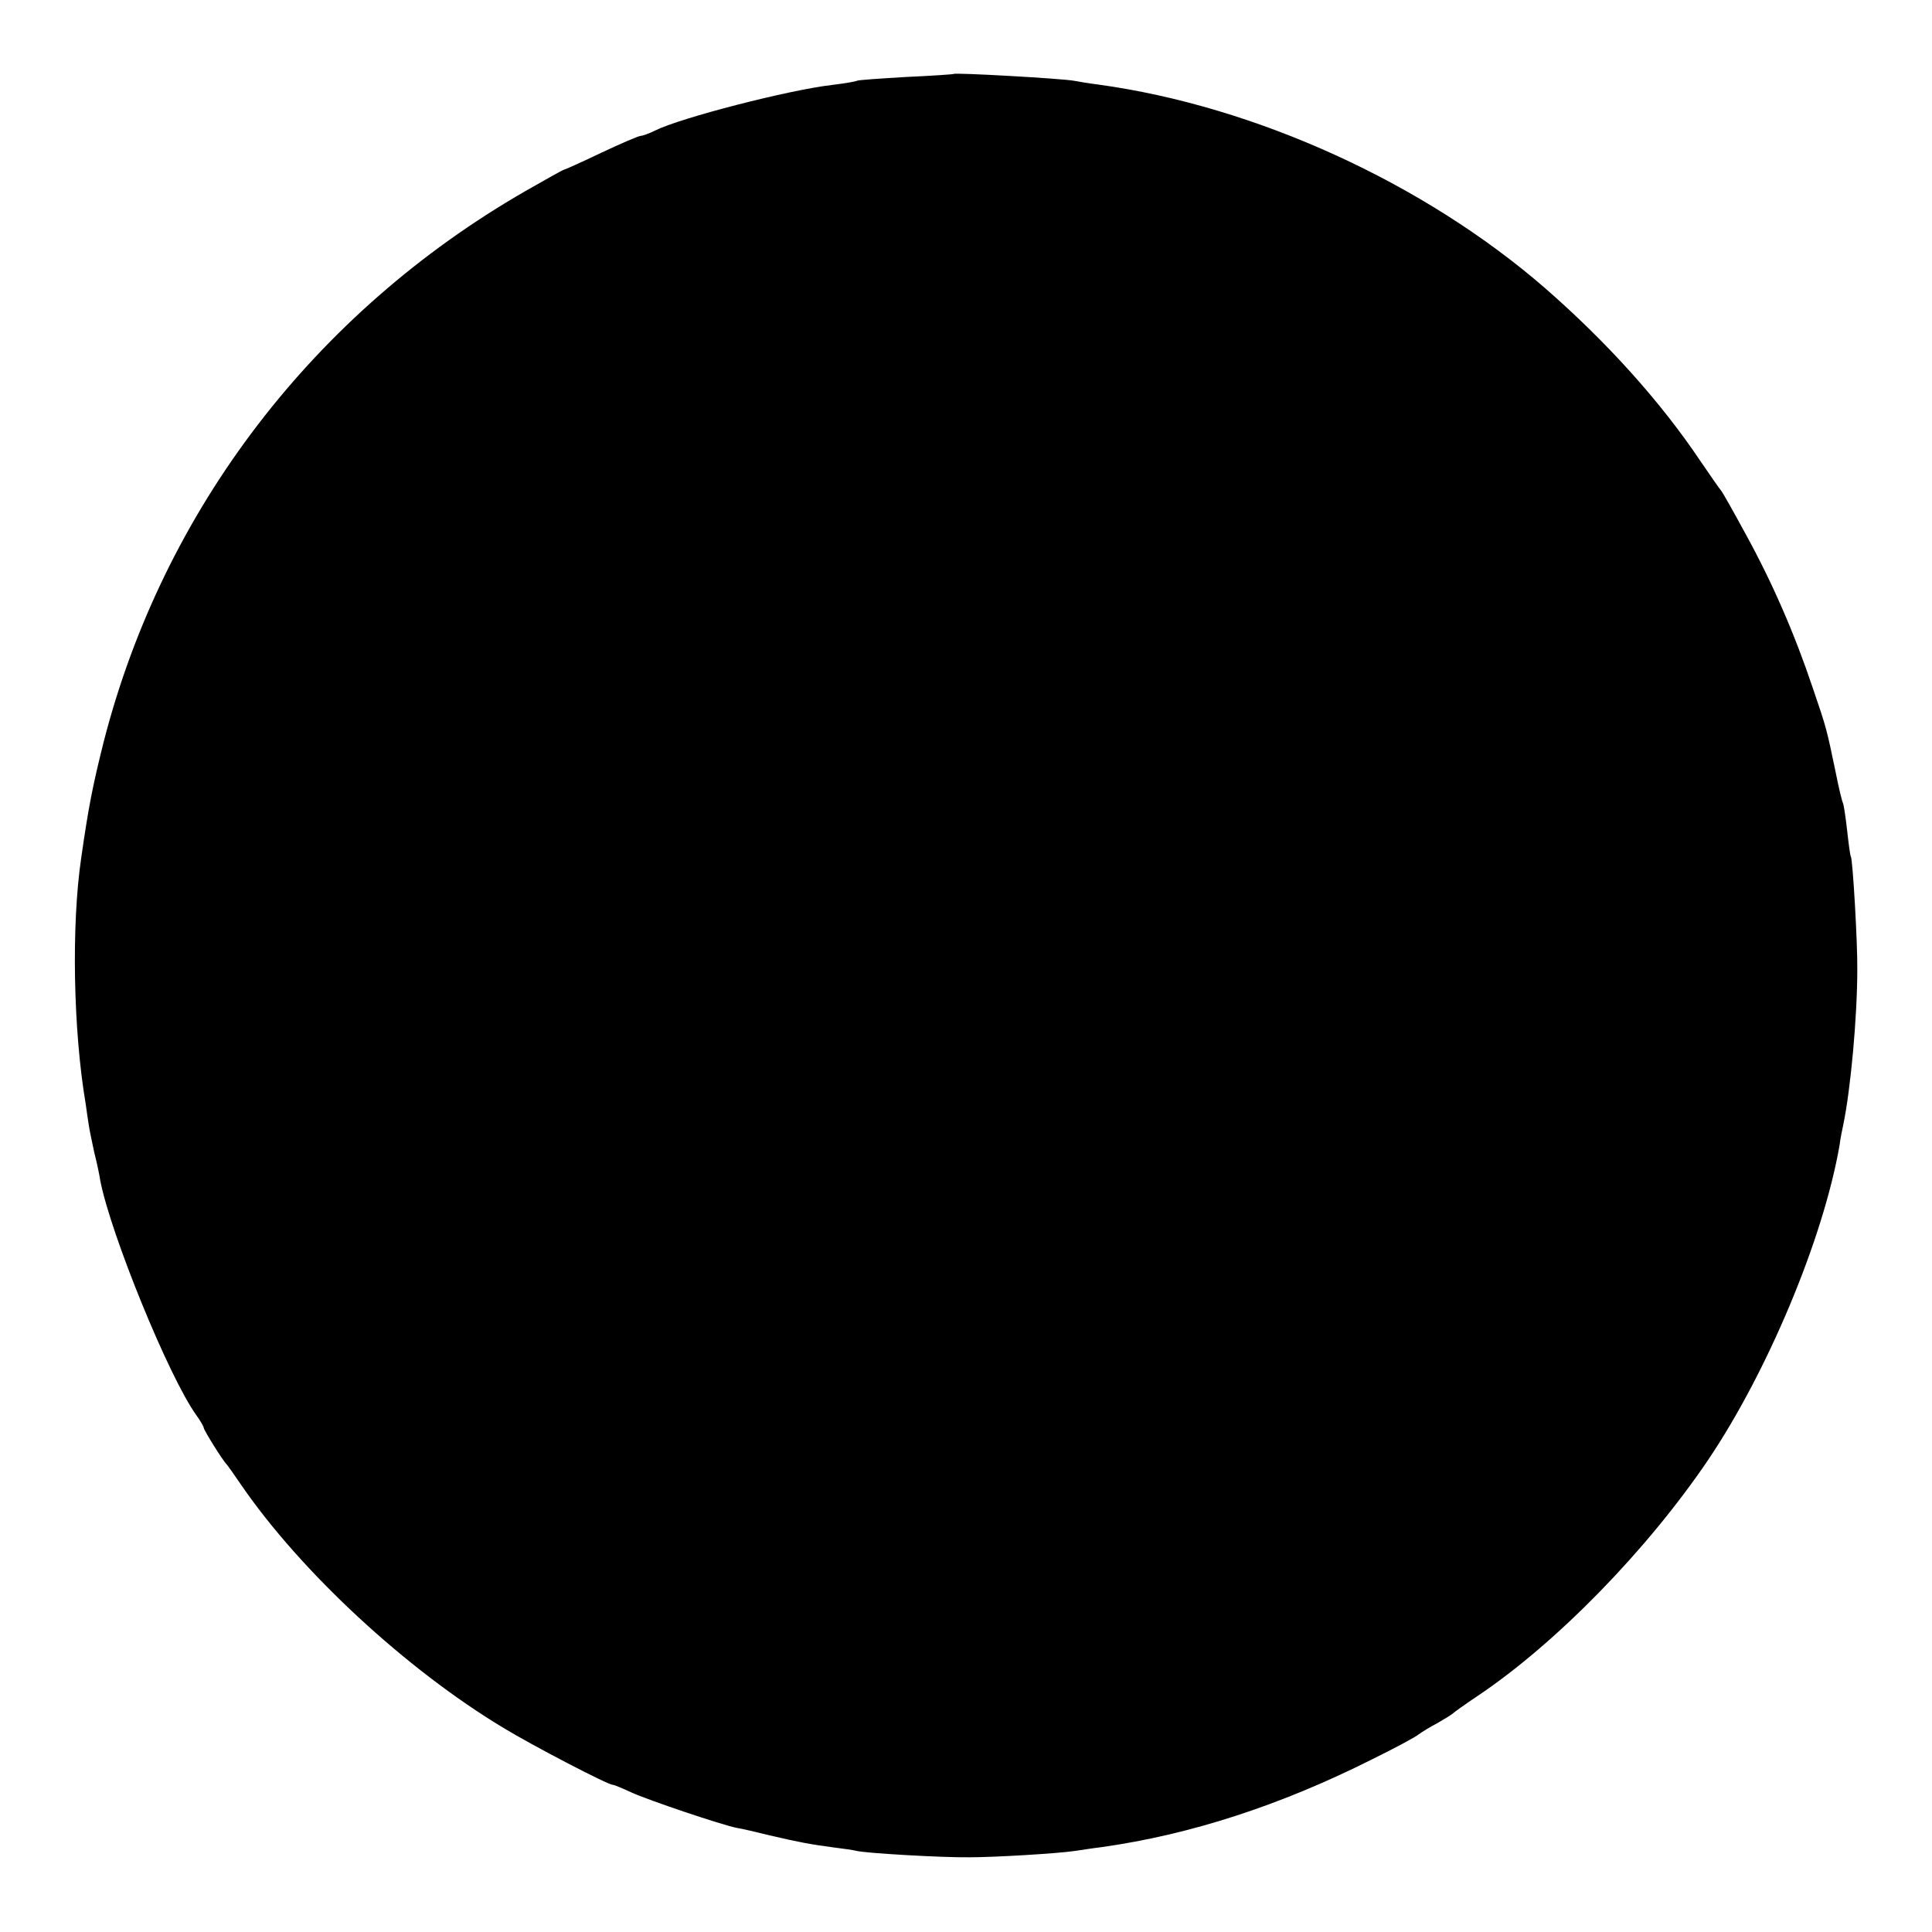 <?xml version="1.0" standalone="no"?>
<!DOCTYPE svg PUBLIC "-//W3C//DTD SVG 20010904//EN"
 "http://www.w3.org/TR/2001/REC-SVG-20010904/DTD/svg10.dtd">
<svg version="1.0" xmlns="http://www.w3.org/2000/svg"
 width="512pt" height="512pt" viewBox="0 0 512 512"
 preserveAspectRatio="xMidYMid meet">
<g transform="translate(0,512) scale(0.1,-0.1)"
fill="#000000" stroke="none">
<path d="M2527 4924 c-1 -1 -58 -5 -126 -8 -68 -4 -127 -8 -130 -10 -3 -2 -32
-7 -65 -11 -114 -13 -402 -87 -470 -121 -16 -8 -33 -14 -38 -14 -5 0 -52 -20
-105 -45 -52 -25 -97 -45 -99 -45 -2 0 -47 -25 -101 -56 -560 -322 -960 -844
-1118 -1459 -29 -116 -40 -170 -60 -310 -26 -178 -21 -455 12 -650 2 -16 6
-41 8 -55 2 -14 9 -47 15 -75 7 -27 14 -61 16 -75 28 -142 181 -518 254 -620
11 -15 20 -31 20 -34 0 -6 50 -86 60 -96 3 -3 20 -27 39 -55 158 -230 436
-488 695 -644 79 -48 277 -151 290 -151 4 0 25 -9 49 -20 43 -20 239 -86 279
-94 13 -2 52 -11 88 -20 77 -18 109 -24 170 -32 25 -3 52 -7 60 -9 22 -6 225
-18 300 -17 66 0 234 10 280 17 14 2 45 7 70 10 234 33 472 110 715 232 61 30
117 60 125 67 8 6 31 20 50 30 19 11 37 22 40 25 3 3 32 24 65 46 209 140 449
386 611 625 158 234 306 587 349 835 2 17 7 41 10 55 19 91 37 283 37 410 1
69 -12 292 -17 300 -2 3 -6 34 -10 70 -4 36 -9 68 -11 72 -2 3 -11 39 -19 80
-24 115 -24 117 -61 225 -48 143 -107 279 -178 408 -33 61 -62 112 -65 115 -3
3 -28 39 -56 80 -104 155 -246 313 -410 456 -321 279 -768 483 -1185 540 -25
3 -53 8 -64 10 -33 6 -315 22 -319 18z"/>
</g>
</svg>
